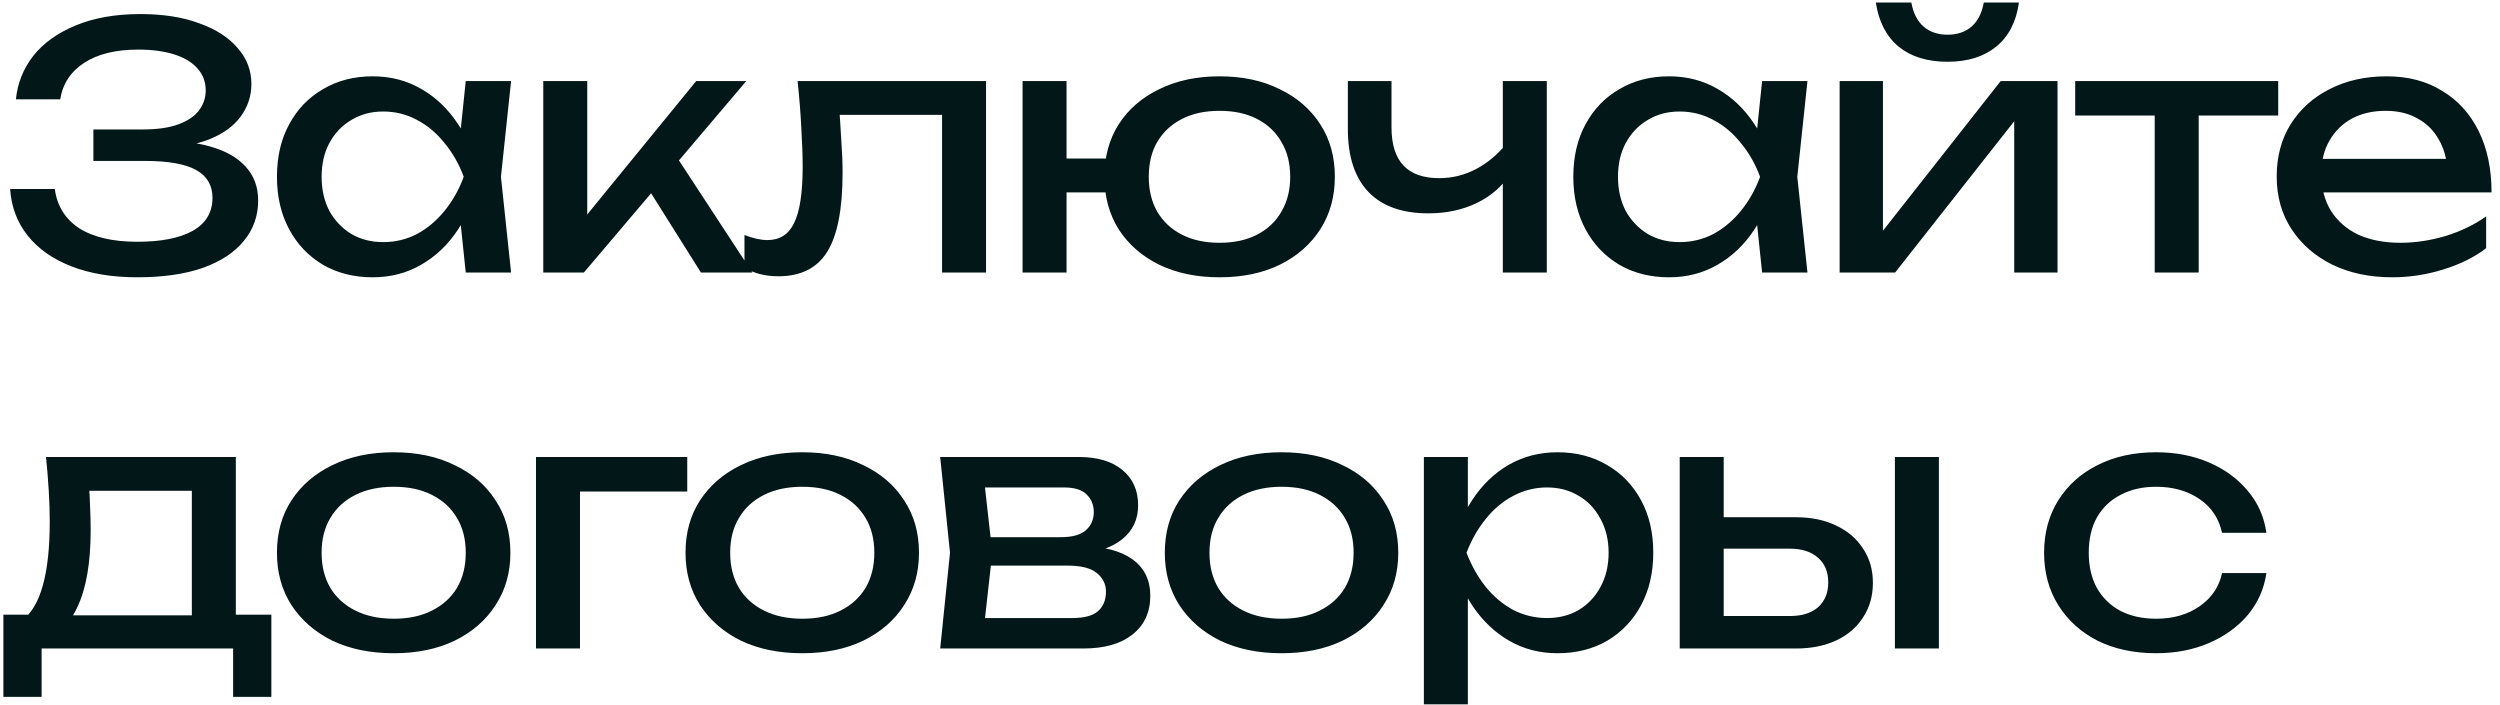 <?xml version="1.0" encoding="UTF-8"?> <svg xmlns="http://www.w3.org/2000/svg" width="266" height="75" viewBox="0 0 266 75" fill="none"><path d="M14.616 29.504C11.952 29.504 9.624 29.12 7.632 28.352C5.64 27.584 4.08 26.492 2.952 25.076C1.824 23.66 1.2 22.004 1.08 20.108H5.832C6.072 21.908 6.936 23.3 8.424 24.284C9.936 25.244 12 25.724 14.616 25.724C17.136 25.724 19.092 25.34 20.484 24.572C21.9 23.78 22.608 22.604 22.608 21.044C22.608 19.724 22.032 18.74 20.88 18.092C19.728 17.444 17.88 17.12 15.336 17.12H9.936V13.772H15.228C16.74 13.772 17.988 13.592 18.972 13.232C19.956 12.872 20.688 12.38 21.168 11.756C21.648 11.108 21.888 10.4 21.888 9.632C21.888 8.696 21.588 7.904 20.988 7.256C20.412 6.608 19.584 6.116 18.504 5.78C17.424 5.444 16.164 5.276 14.724 5.276C12.324 5.276 10.404 5.744 8.964 6.68C7.524 7.616 6.672 8.912 6.408 10.568H1.692C1.86 8.864 2.472 7.328 3.528 5.96C4.608 4.592 6.108 3.512 8.028 2.72C9.972 1.904 12.276 1.496 14.94 1.496C17.34 1.496 19.416 1.82 21.168 2.468C22.944 3.092 24.312 3.968 25.272 5.096C26.256 6.2 26.748 7.484 26.748 8.948C26.748 10.196 26.376 11.336 25.632 12.368C24.888 13.4 23.772 14.216 22.284 14.816C20.796 15.416 18.924 15.716 16.668 15.716V15.032C18.9 14.936 20.82 15.128 22.428 15.608C24.036 16.064 25.272 16.772 26.136 17.732C27.024 18.692 27.468 19.892 27.468 21.332C27.468 22.964 26.964 24.392 25.956 25.616C24.972 26.84 23.52 27.8 21.6 28.496C19.68 29.168 17.352 29.504 14.616 29.504ZM49.556 29L48.764 21.44L49.7 18.812L48.764 16.22L49.556 8.624H54.38L53.3 18.812L54.38 29H49.556ZM50.996 18.812C50.541 20.948 49.785 22.82 48.728 24.428C47.672 26.036 46.364 27.284 44.804 28.172C43.269 29.06 41.553 29.504 39.657 29.504C37.664 29.504 35.901 29.06 34.364 28.172C32.828 27.26 31.628 26 30.765 24.392C29.901 22.784 29.468 20.924 29.468 18.812C29.468 16.676 29.901 14.816 30.765 13.232C31.628 11.624 32.828 10.376 34.364 9.488C35.901 8.576 37.664 8.12 39.657 8.12C41.553 8.12 43.269 8.564 44.804 9.452C46.364 10.34 47.672 11.588 48.728 13.196C49.809 14.78 50.565 16.652 50.996 18.812ZM34.221 18.812C34.221 20.18 34.496 21.392 35.048 22.448C35.624 23.48 36.404 24.296 37.389 24.896C38.373 25.472 39.501 25.76 40.773 25.76C42.069 25.76 43.269 25.472 44.373 24.896C45.477 24.296 46.449 23.48 47.288 22.448C48.153 21.392 48.837 20.18 49.34 18.812C48.837 17.444 48.153 16.244 47.288 15.212C46.449 14.156 45.477 13.34 44.373 12.764C43.269 12.164 42.069 11.864 40.773 11.864C39.501 11.864 38.373 12.164 37.389 12.764C36.404 13.34 35.624 14.156 35.048 15.212C34.496 16.244 34.221 17.444 34.221 18.812ZM57.804 29V8.624H62.484V25.04L61.081 24.536L74.076 8.624H79.404L62.124 29H57.804ZM74.581 29L68.245 18.92L71.52 15.968L80.052 29H74.581ZM84.863 8.624H104.915V29H100.235V10.064L102.395 12.224H87.203L89.219 10.568C89.339 12.056 89.435 13.472 89.507 14.816C89.603 16.136 89.651 17.324 89.651 18.38C89.651 22.22 89.111 25.016 88.031 26.768C86.951 28.52 85.211 29.396 82.811 29.396C82.163 29.396 81.539 29.324 80.939 29.18C80.339 29.036 79.763 28.808 79.211 28.496V25.004C79.643 25.172 80.063 25.304 80.471 25.4C80.903 25.496 81.299 25.544 81.659 25.544C82.979 25.544 83.927 24.932 84.503 23.708C85.103 22.484 85.403 20.492 85.403 17.732C85.403 16.532 85.355 15.164 85.259 13.628C85.187 12.092 85.055 10.424 84.863 8.624ZM129.753 29.504C127.329 29.504 125.193 29.06 123.345 28.172C121.497 27.26 120.057 26 119.025 24.392C118.017 22.784 117.513 20.924 117.513 18.812C117.513 16.676 118.017 14.816 119.025 13.232C120.057 11.624 121.497 10.376 123.345 9.488C125.193 8.576 127.329 8.12 129.753 8.12C132.201 8.12 134.337 8.576 136.161 9.488C138.009 10.376 139.449 11.624 140.481 13.232C141.513 14.816 142.029 16.676 142.029 18.812C142.029 20.924 141.513 22.784 140.481 24.392C139.449 26 138.009 27.26 136.161 28.172C134.337 29.06 132.201 29.504 129.753 29.504ZM108.801 29V8.624H113.481V29H108.801ZM111.393 20.468V16.868H120.393V20.468H111.393ZM129.753 25.832C131.313 25.832 132.645 25.544 133.749 24.968C134.877 24.392 135.741 23.576 136.341 22.52C136.965 21.464 137.277 20.228 137.277 18.812C137.277 17.372 136.965 16.136 136.341 15.104C135.741 14.048 134.877 13.232 133.749 12.656C132.645 12.08 131.313 11.792 129.753 11.792C128.217 11.792 126.885 12.08 125.757 12.656C124.629 13.232 123.753 14.048 123.129 15.104C122.529 16.136 122.229 17.372 122.229 18.812C122.229 20.228 122.529 21.464 123.129 22.52C123.753 23.576 124.629 24.392 125.757 24.968C126.885 25.544 128.217 25.832 129.753 25.832ZM151.98 22.7C149.196 22.7 147.072 21.944 145.608 20.432C144.144 18.896 143.412 16.664 143.412 13.736V8.624H148.056V13.556C148.056 17.156 149.748 18.956 153.132 18.956C154.524 18.956 155.832 18.632 157.056 17.984C158.304 17.336 159.444 16.364 160.476 15.068L160.764 18.38C159.924 19.748 158.724 20.816 157.164 21.584C155.628 22.328 153.9 22.7 151.98 22.7ZM159.9 29V8.624H164.58V29H159.9ZM187.489 29L186.697 21.44L187.633 18.812L186.697 16.22L187.489 8.624H192.313L191.233 18.812L192.313 29H187.489ZM188.929 18.812C188.473 20.948 187.717 22.82 186.661 24.428C185.605 26.036 184.297 27.284 182.737 28.172C181.201 29.06 179.485 29.504 177.589 29.504C175.597 29.504 173.833 29.06 172.297 28.172C170.761 27.26 169.561 26 168.697 24.392C167.833 22.784 167.401 20.924 167.401 18.812C167.401 16.676 167.833 14.816 168.697 13.232C169.561 11.624 170.761 10.376 172.297 9.488C173.833 8.576 175.597 8.12 177.589 8.12C179.485 8.12 181.201 8.564 182.737 9.452C184.297 10.34 185.605 11.588 186.661 13.196C187.741 14.78 188.497 16.652 188.929 18.812ZM172.153 18.812C172.153 20.18 172.429 21.392 172.981 22.448C173.557 23.48 174.337 24.296 175.321 24.896C176.305 25.472 177.433 25.76 178.705 25.76C180.001 25.76 181.201 25.472 182.305 24.896C183.409 24.296 184.381 23.48 185.221 22.448C186.085 21.392 186.769 20.18 187.273 18.812C186.769 17.444 186.085 16.244 185.221 15.212C184.381 14.156 183.409 13.34 182.305 12.764C181.201 12.164 180.001 11.864 178.705 11.864C177.433 11.864 176.305 12.164 175.321 12.764C174.337 13.34 173.557 14.156 172.981 15.212C172.429 16.244 172.153 17.444 172.153 18.812ZM195.737 29V8.624H200.345V26.66L198.941 26.336L212.873 8.624H218.921V29H214.313V10.712L215.753 11.072L201.641 29H195.737ZM207.221 6.572C205.061 6.572 203.321 6.032 202.001 4.952C200.705 3.872 199.901 2.312 199.589 0.272H203.369C203.561 1.376 203.993 2.228 204.665 2.828C205.337 3.404 206.189 3.692 207.221 3.692C208.253 3.692 209.105 3.404 209.777 2.828C210.449 2.228 210.881 1.376 211.073 0.272H214.817C214.529 2.312 213.725 3.872 212.405 4.952C211.085 6.032 209.357 6.572 207.221 6.572ZM229.261 10.244H233.941V29H229.261V10.244ZM220.801 8.624H242.401V12.296H220.801V8.624ZM254.517 29.504C252.141 29.504 250.029 29.06 248.181 28.172C246.333 27.26 244.881 26 243.825 24.392C242.769 22.784 242.241 20.912 242.241 18.776C242.241 16.664 242.733 14.816 243.717 13.232C244.725 11.624 246.105 10.376 247.857 9.488C249.633 8.576 251.661 8.12 253.941 8.12C256.221 8.12 258.189 8.636 259.845 9.668C261.525 10.676 262.821 12.104 263.733 13.952C264.645 15.8 265.101 17.972 265.101 20.468H245.913V16.904H262.761L260.421 18.236C260.349 16.892 260.025 15.74 259.449 14.78C258.897 13.82 258.141 13.088 257.181 12.584C256.245 12.056 255.129 11.792 253.833 11.792C252.465 11.792 251.265 12.068 250.233 12.62C249.225 13.172 248.433 13.952 247.857 14.96C247.281 15.944 246.993 17.12 246.993 18.488C246.993 20 247.329 21.308 248.001 22.412C248.697 23.516 249.669 24.368 250.917 24.968C252.189 25.544 253.689 25.832 255.417 25.832C256.977 25.832 258.573 25.592 260.205 25.112C261.837 24.608 263.277 23.912 264.525 23.024V26.408C263.277 27.368 261.753 28.124 259.953 28.676C258.177 29.228 256.365 29.504 254.517 29.504ZM28.872 65.4V74.148H24.804V69H4.428V74.148H0.36V65.4H5.616L6.912 65.472H21.78L22.932 65.4H28.872ZM4.896 48.624H25.092V67.632H20.412V50.064L22.572 52.224H7.344L9.36 50.64C9.48 51.696 9.552 52.716 9.576 53.7C9.624 54.66 9.648 55.56 9.648 56.4C9.648 59.904 9.168 62.652 8.208 64.644C7.272 66.636 5.952 67.632 4.248 67.632L2.34 66.012C4.308 64.572 5.292 61.068 5.292 55.5C5.292 54.42 5.256 53.304 5.184 52.152C5.112 50.976 5.016 49.8 4.896 48.624ZM41.887 69.504C39.415 69.504 37.243 69.06 35.371 68.172C33.523 67.26 32.071 66 31.015 64.392C29.983 62.784 29.467 60.924 29.467 58.812C29.467 56.676 29.983 54.816 31.015 53.232C32.071 51.624 33.523 50.376 35.371 49.488C37.243 48.576 39.415 48.12 41.887 48.12C44.359 48.12 46.519 48.576 48.367 49.488C50.239 50.376 51.691 51.624 52.723 53.232C53.779 54.816 54.307 56.676 54.307 58.812C54.307 60.924 53.779 62.784 52.723 64.392C51.691 66 50.239 67.26 48.367 68.172C46.519 69.06 44.359 69.504 41.887 69.504ZM41.887 65.832C43.471 65.832 44.827 65.544 45.955 64.968C47.107 64.392 47.995 63.588 48.619 62.556C49.243 61.5 49.555 60.252 49.555 58.812C49.555 57.372 49.243 56.136 48.619 55.104C47.995 54.048 47.107 53.232 45.955 52.656C44.827 52.08 43.471 51.792 41.887 51.792C40.327 51.792 38.971 52.08 37.819 52.656C36.667 53.232 35.779 54.048 35.155 55.104C34.531 56.136 34.219 57.372 34.219 58.812C34.219 60.252 34.531 61.5 35.155 62.556C35.779 63.588 36.667 64.392 37.819 64.968C38.971 65.544 40.327 65.832 41.887 65.832ZM73.123 48.624V52.296H59.551L61.711 50.136V69H57.031V48.624H73.123ZM85.36 69.504C82.888 69.504 80.716 69.06 78.844 68.172C76.996 67.26 75.544 66 74.488 64.392C73.456 62.784 72.94 60.924 72.94 58.812C72.94 56.676 73.456 54.816 74.488 53.232C75.544 51.624 76.996 50.376 78.844 49.488C80.716 48.576 82.888 48.12 85.36 48.12C87.832 48.12 89.992 48.576 91.84 49.488C93.712 50.376 95.164 51.624 96.196 53.232C97.252 54.816 97.78 56.676 97.78 58.812C97.78 60.924 97.252 62.784 96.196 64.392C95.164 66 93.712 67.26 91.84 68.172C89.992 69.06 87.832 69.504 85.36 69.504ZM85.36 65.832C86.944 65.832 88.3 65.544 89.428 64.968C90.58 64.392 91.468 63.588 92.092 62.556C92.716 61.5 93.028 60.252 93.028 58.812C93.028 57.372 92.716 56.136 92.092 55.104C91.468 54.048 90.58 53.232 89.428 52.656C88.3 52.08 86.944 51.792 85.36 51.792C83.8 51.792 82.444 52.08 81.292 52.656C80.14 53.232 79.252 54.048 78.628 55.104C78.004 56.136 77.692 57.372 77.692 58.812C77.692 60.252 78.004 61.5 78.628 62.556C79.252 63.588 80.14 64.392 81.292 64.968C82.444 65.544 83.8 65.832 85.36 65.832ZM100.036 69L101.08 58.812L100.036 48.624H114.796C116.764 48.624 118.3 49.08 119.404 49.992C120.532 50.904 121.096 52.164 121.096 53.772C121.096 55.26 120.532 56.46 119.404 57.372C118.3 58.26 116.752 58.788 114.76 58.956L115.12 58.092C117.472 58.14 119.272 58.62 120.52 59.532C121.768 60.444 122.392 61.728 122.392 63.384C122.392 65.136 121.756 66.516 120.484 67.524C119.236 68.508 117.496 69 115.264 69H100.036ZM104.572 67.848L102.772 65.76H114.076C115.348 65.76 116.26 65.52 116.812 65.04C117.388 64.536 117.676 63.84 117.676 62.952C117.676 62.16 117.352 61.5 116.704 60.972C116.08 60.444 115.024 60.18 113.536 60.18H103.78V57.156H112.852C114.076 57.156 114.964 56.916 115.516 56.436C116.092 55.932 116.38 55.284 116.38 54.492C116.38 53.724 116.128 53.1 115.624 52.62C115.144 52.116 114.328 51.864 113.176 51.864H102.808L104.572 49.812L105.58 58.812L104.572 67.848ZM136.356 69.504C133.884 69.504 131.712 69.06 129.84 68.172C127.992 67.26 126.54 66 125.484 64.392C124.452 62.784 123.936 60.924 123.936 58.812C123.936 56.676 124.452 54.816 125.484 53.232C126.54 51.624 127.992 50.376 129.84 49.488C131.712 48.576 133.884 48.12 136.356 48.12C138.828 48.12 140.988 48.576 142.836 49.488C144.708 50.376 146.16 51.624 147.192 53.232C148.248 54.816 148.776 56.676 148.776 58.812C148.776 60.924 148.248 62.784 147.192 64.392C146.16 66 144.708 67.26 142.836 68.172C140.988 69.06 138.828 69.504 136.356 69.504ZM136.356 65.832C137.94 65.832 139.296 65.544 140.424 64.968C141.576 64.392 142.464 63.588 143.088 62.556C143.712 61.5 144.024 60.252 144.024 58.812C144.024 57.372 143.712 56.136 143.088 55.104C142.464 54.048 141.576 53.232 140.424 52.656C139.296 52.08 137.94 51.792 136.356 51.792C134.796 51.792 133.44 52.08 132.288 52.656C131.136 53.232 130.248 54.048 129.624 55.104C129 56.136 128.688 57.372 128.688 58.812C128.688 60.252 129 61.5 129.624 62.556C130.248 63.588 131.136 64.392 132.288 64.968C133.44 65.544 134.796 65.832 136.356 65.832ZM151.5 48.624H156.18V55.716L155.964 56.436V60.54L156.18 61.8V74.94H151.5V48.624ZM154.38 58.812C154.836 56.652 155.592 54.78 156.648 53.196C157.704 51.588 159 50.34 160.536 49.452C162.096 48.564 163.824 48.12 165.72 48.12C167.712 48.12 169.476 48.576 171.012 49.488C172.548 50.376 173.748 51.624 174.612 53.232C175.476 54.816 175.908 56.676 175.908 58.812C175.908 60.924 175.476 62.784 174.612 64.392C173.748 66 172.548 67.26 171.012 68.172C169.476 69.06 167.712 69.504 165.72 69.504C163.824 69.504 162.108 69.06 160.572 68.172C159.036 67.284 157.728 66.036 156.648 64.428C155.592 62.82 154.836 60.948 154.38 58.812ZM171.156 58.812C171.156 57.444 170.868 56.244 170.292 55.212C169.74 54.156 168.972 53.34 167.988 52.764C167.004 52.164 165.876 51.864 164.604 51.864C163.332 51.864 162.132 52.164 161.004 52.764C159.9 53.34 158.928 54.156 158.088 55.212C157.248 56.244 156.564 57.444 156.036 58.812C156.564 60.18 157.248 61.392 158.088 62.448C158.928 63.48 159.9 64.296 161.004 64.896C162.132 65.472 163.332 65.76 164.604 65.76C165.876 65.76 167.004 65.472 167.988 64.896C168.972 64.296 169.74 63.48 170.292 62.448C170.868 61.392 171.156 60.18 171.156 58.812ZM201.617 48.624H206.297V69H201.617V48.624ZM178.721 69V48.624H183.401V67.704L181.745 65.544H190.457C191.729 65.544 192.725 65.232 193.445 64.608C194.165 63.96 194.525 63.084 194.525 61.98C194.525 60.852 194.165 59.976 193.445 59.352C192.725 58.704 191.729 58.38 190.457 58.38H181.889V55.032H191.069C192.725 55.032 194.165 55.332 195.389 55.932C196.613 56.508 197.561 57.324 198.233 58.38C198.929 59.412 199.277 60.624 199.277 62.016C199.277 63.408 198.929 64.632 198.233 65.688C197.561 66.744 196.613 67.56 195.389 68.136C194.165 68.712 192.737 69 191.105 69H178.721ZM241.143 60.972C240.903 62.652 240.243 64.14 239.163 65.436C238.083 66.708 236.703 67.704 235.023 68.424C233.343 69.144 231.471 69.504 229.407 69.504C227.055 69.504 224.979 69.06 223.179 68.172C221.403 67.26 220.011 66 219.003 64.392C217.995 62.784 217.491 60.924 217.491 58.812C217.491 56.7 217.995 54.84 219.003 53.232C220.011 51.624 221.403 50.376 223.179 49.488C224.979 48.576 227.055 48.12 229.407 48.12C231.471 48.12 233.343 48.48 235.023 49.2C236.703 49.92 238.083 50.928 239.163 52.224C240.243 53.496 240.903 54.984 241.143 56.688H236.427C236.091 55.152 235.287 53.952 234.015 53.088C232.743 52.224 231.207 51.792 229.407 51.792C227.967 51.792 226.707 52.08 225.627 52.656C224.547 53.208 223.707 54.012 223.107 55.068C222.531 56.1 222.243 57.348 222.243 58.812C222.243 60.252 222.531 61.5 223.107 62.556C223.707 63.612 224.547 64.428 225.627 65.004C226.707 65.556 227.967 65.832 229.407 65.832C231.231 65.832 232.779 65.388 234.051 64.5C235.323 63.612 236.115 62.436 236.427 60.972H241.143Z" fill="#021818"></path></svg> 